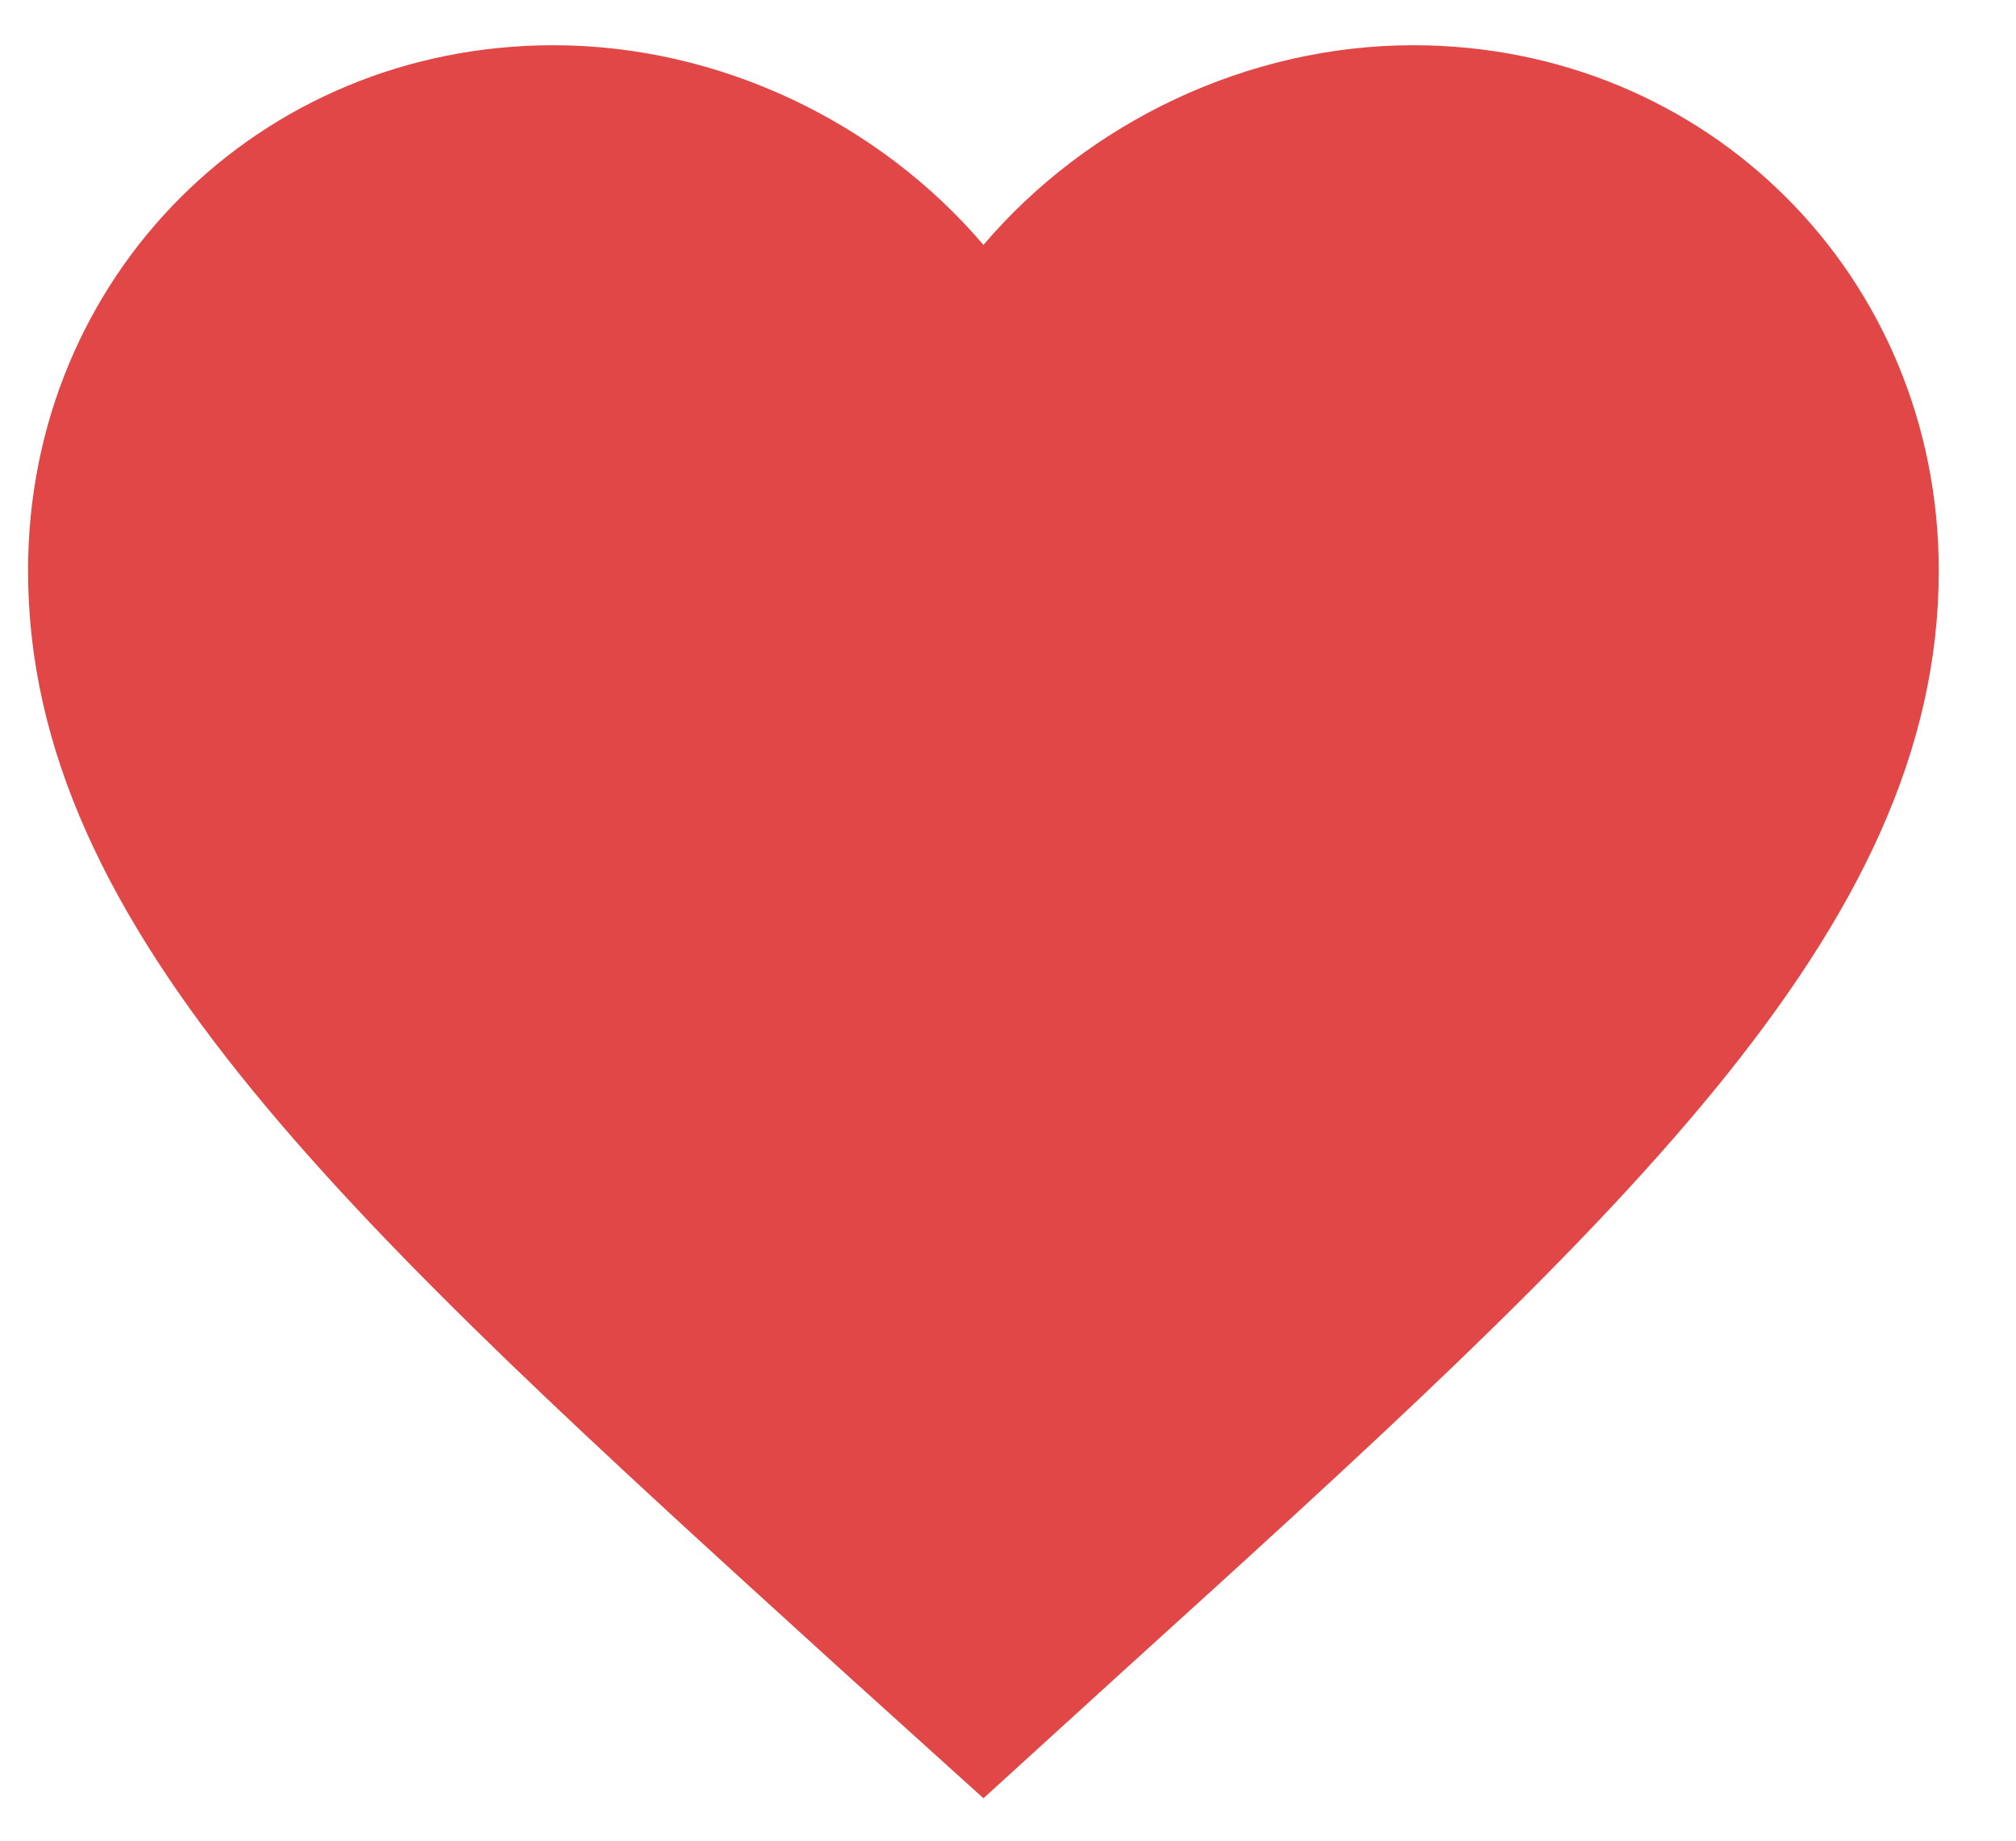 <svg width="23" height="21" viewBox="0 0 23 21" fill="none" xmlns="http://www.w3.org/2000/svg">
<path d="M16.124 0.516C14.228 0.516 12.408 1.398 11.22 2.794C10.031 1.398 8.211 0.516 6.315 0.516C2.958 0.516 0.32 3.153 0.32 6.51C0.32 10.63 4.026 13.987 9.639 19.088L11.22 20.516L12.8 19.077C18.413 13.987 22.119 10.63 22.119 6.51C22.119 3.153 19.481 0.516 16.124 0.516Z" fill="#E24747"/>
</svg>
